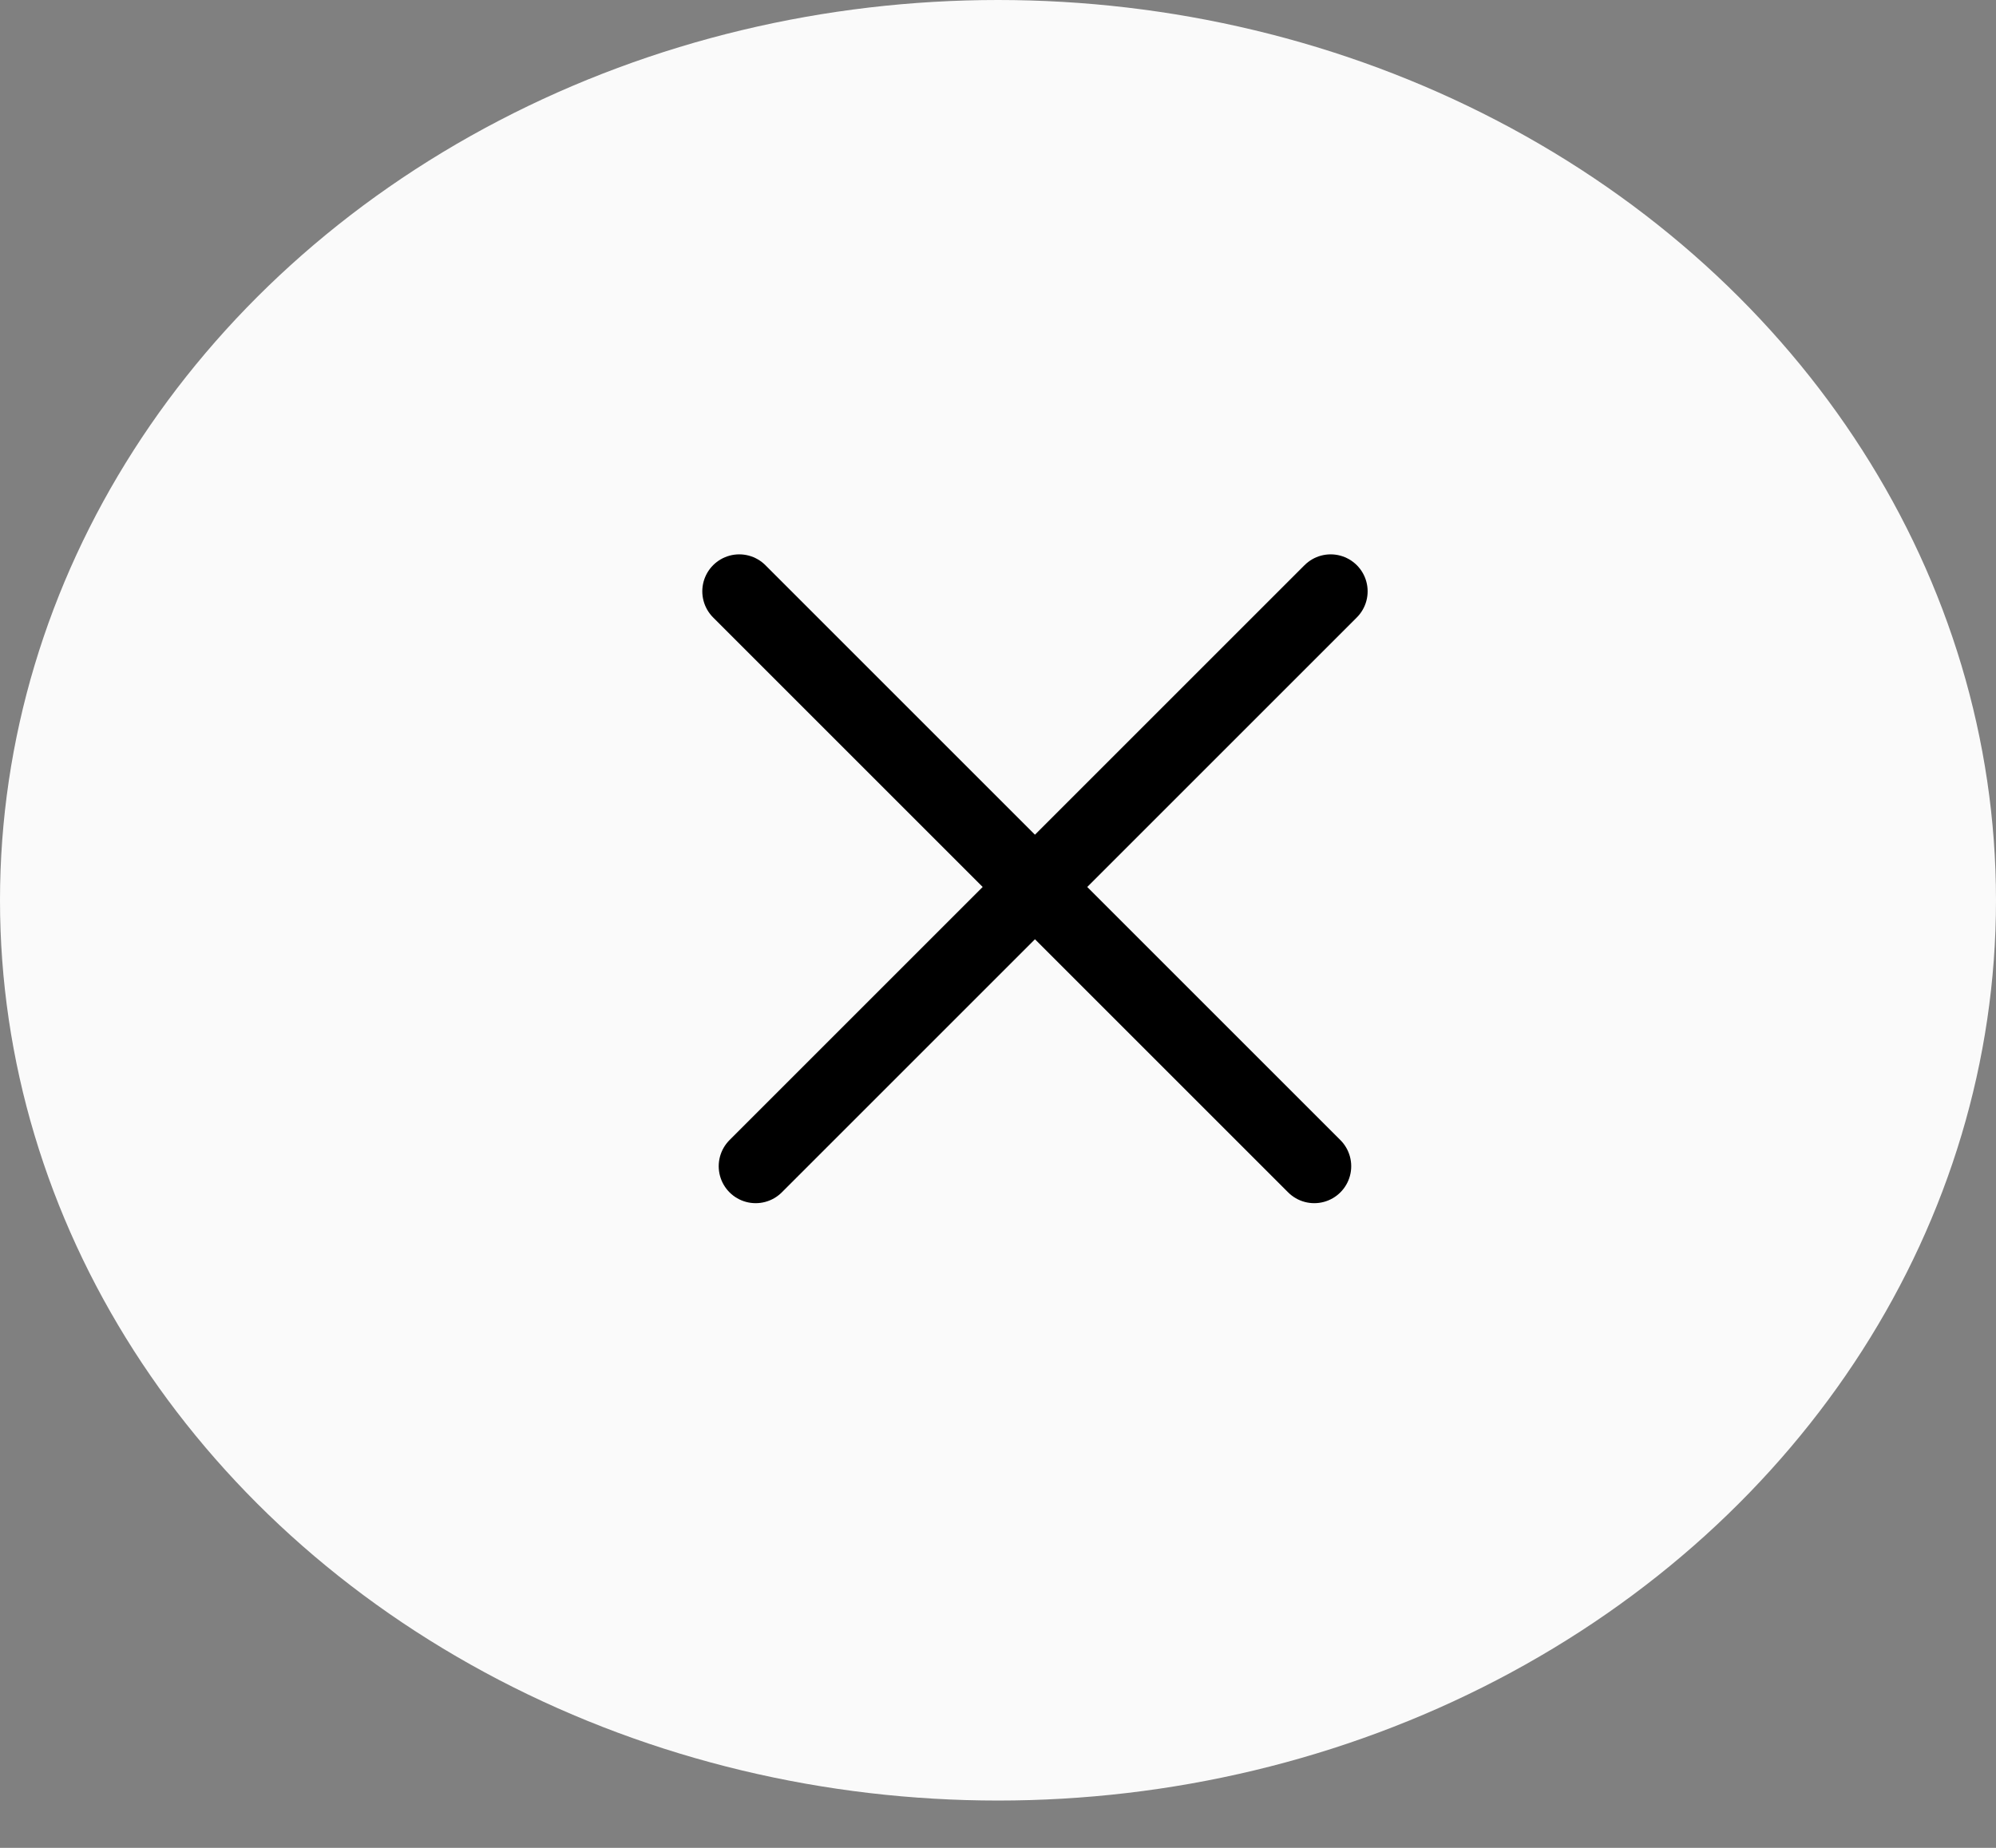 <svg width="27" height="25" viewBox="0 0 27 25" fill="none" xmlns="http://www.w3.org/2000/svg">
<rect x="0" y="0" width="27" height="25" fill="#808080" stroke="none"/>
<ellipse cx="13.5" cy="12.18" rx="13.5" ry="12.18" fill="#FAFAFA"/>
<path d="M10 8L17.778 15.778" stroke="black" stroke-linecap="round"/>
<path d="M18 8L10.222 15.778" stroke="black" stroke-linecap="round"/>
</svg>

